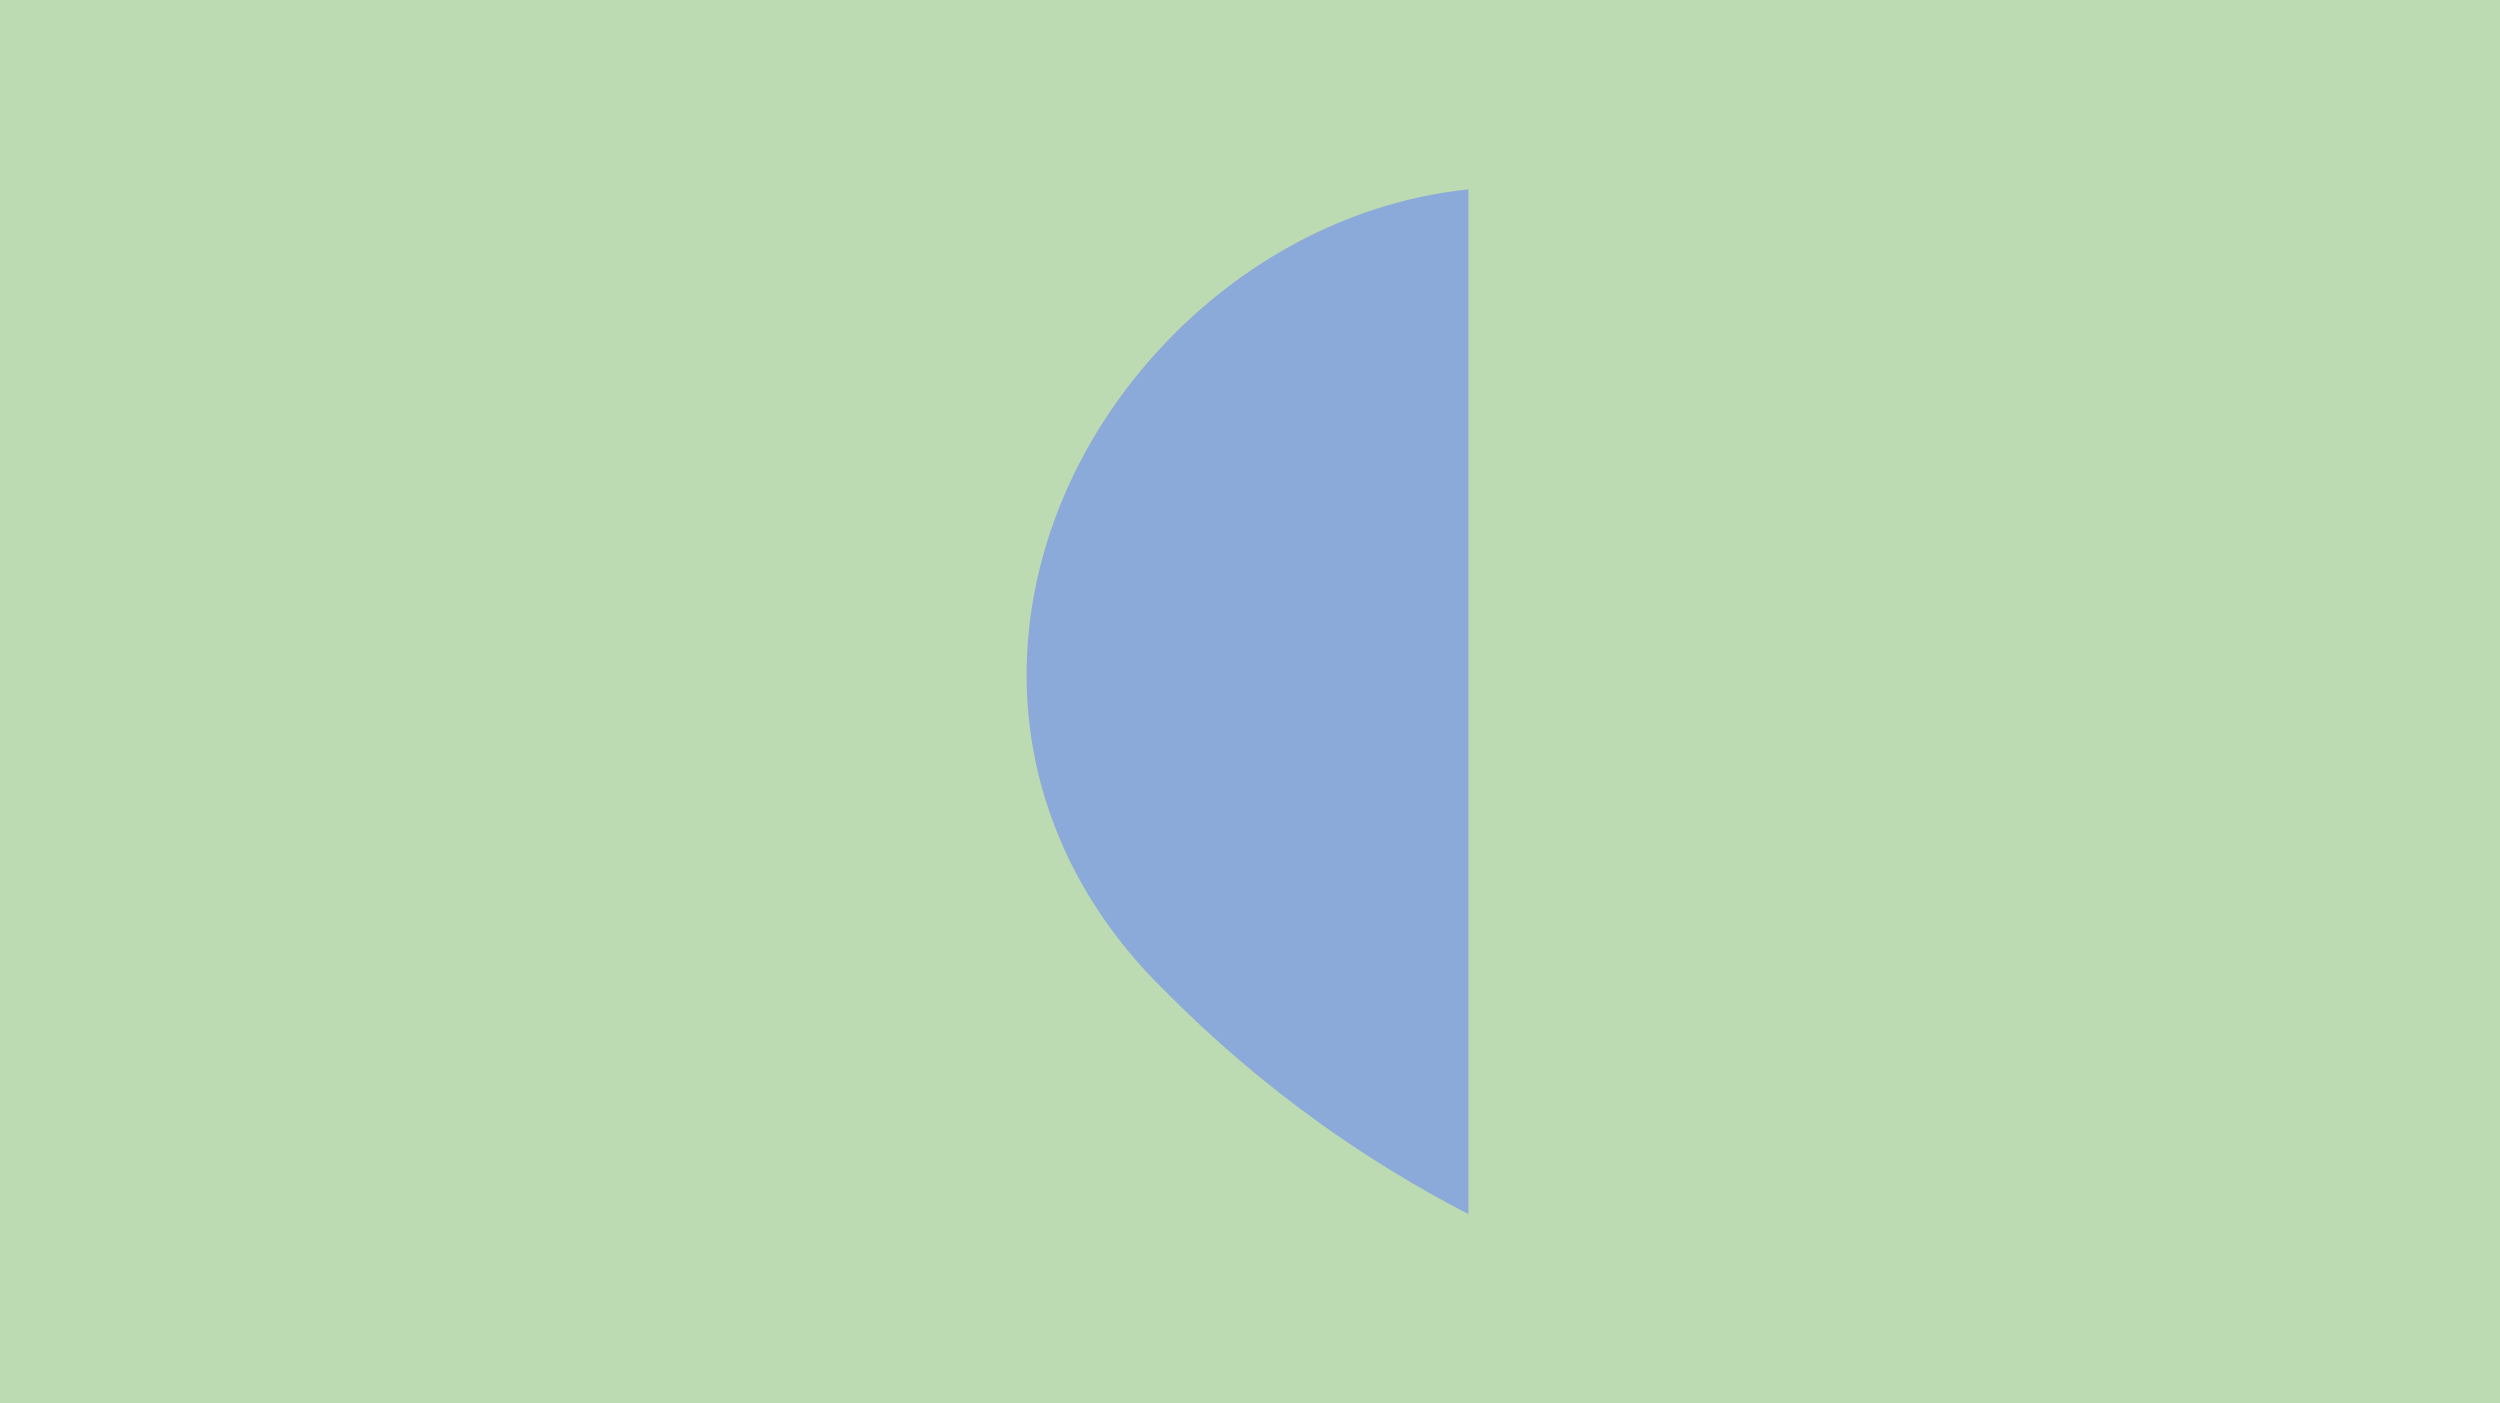 <?xml version="1.0" encoding="UTF-8"?>
<svg id="Layer_2" xmlns="http://www.w3.org/2000/svg" viewBox="0 0 1923.82 1080">
  <defs>
    <style>
      .cls-1 {
        fill: #bcdbb2;
      }

      .cls-2 {
        fill: #8ba9d9;
      }
    </style>
  </defs>
  <g id="image_x5F_19">
    <g>
      <rect class="cls-1" width="1923.82" height="1080"/>
      <path class="cls-2" d="M790.9,494.94c6.25-84.94,44.71-167.9,108.32-233.53,63.57-65.63,145.29-106.66,230.02-115.61.24-.04.52-.04.77-.08v121.99s0,98.48,0,98.48v329.55s0,99.61,0,99.61v138.92c-39.71-20.48-77.8-43.78-114.13-69.78-42.69-30.56-83.08-65.11-120.13-102.68-74.94-73.21-112.19-167.9-104.85-266.87Z"/>
    </g>
  </g>
</svg>